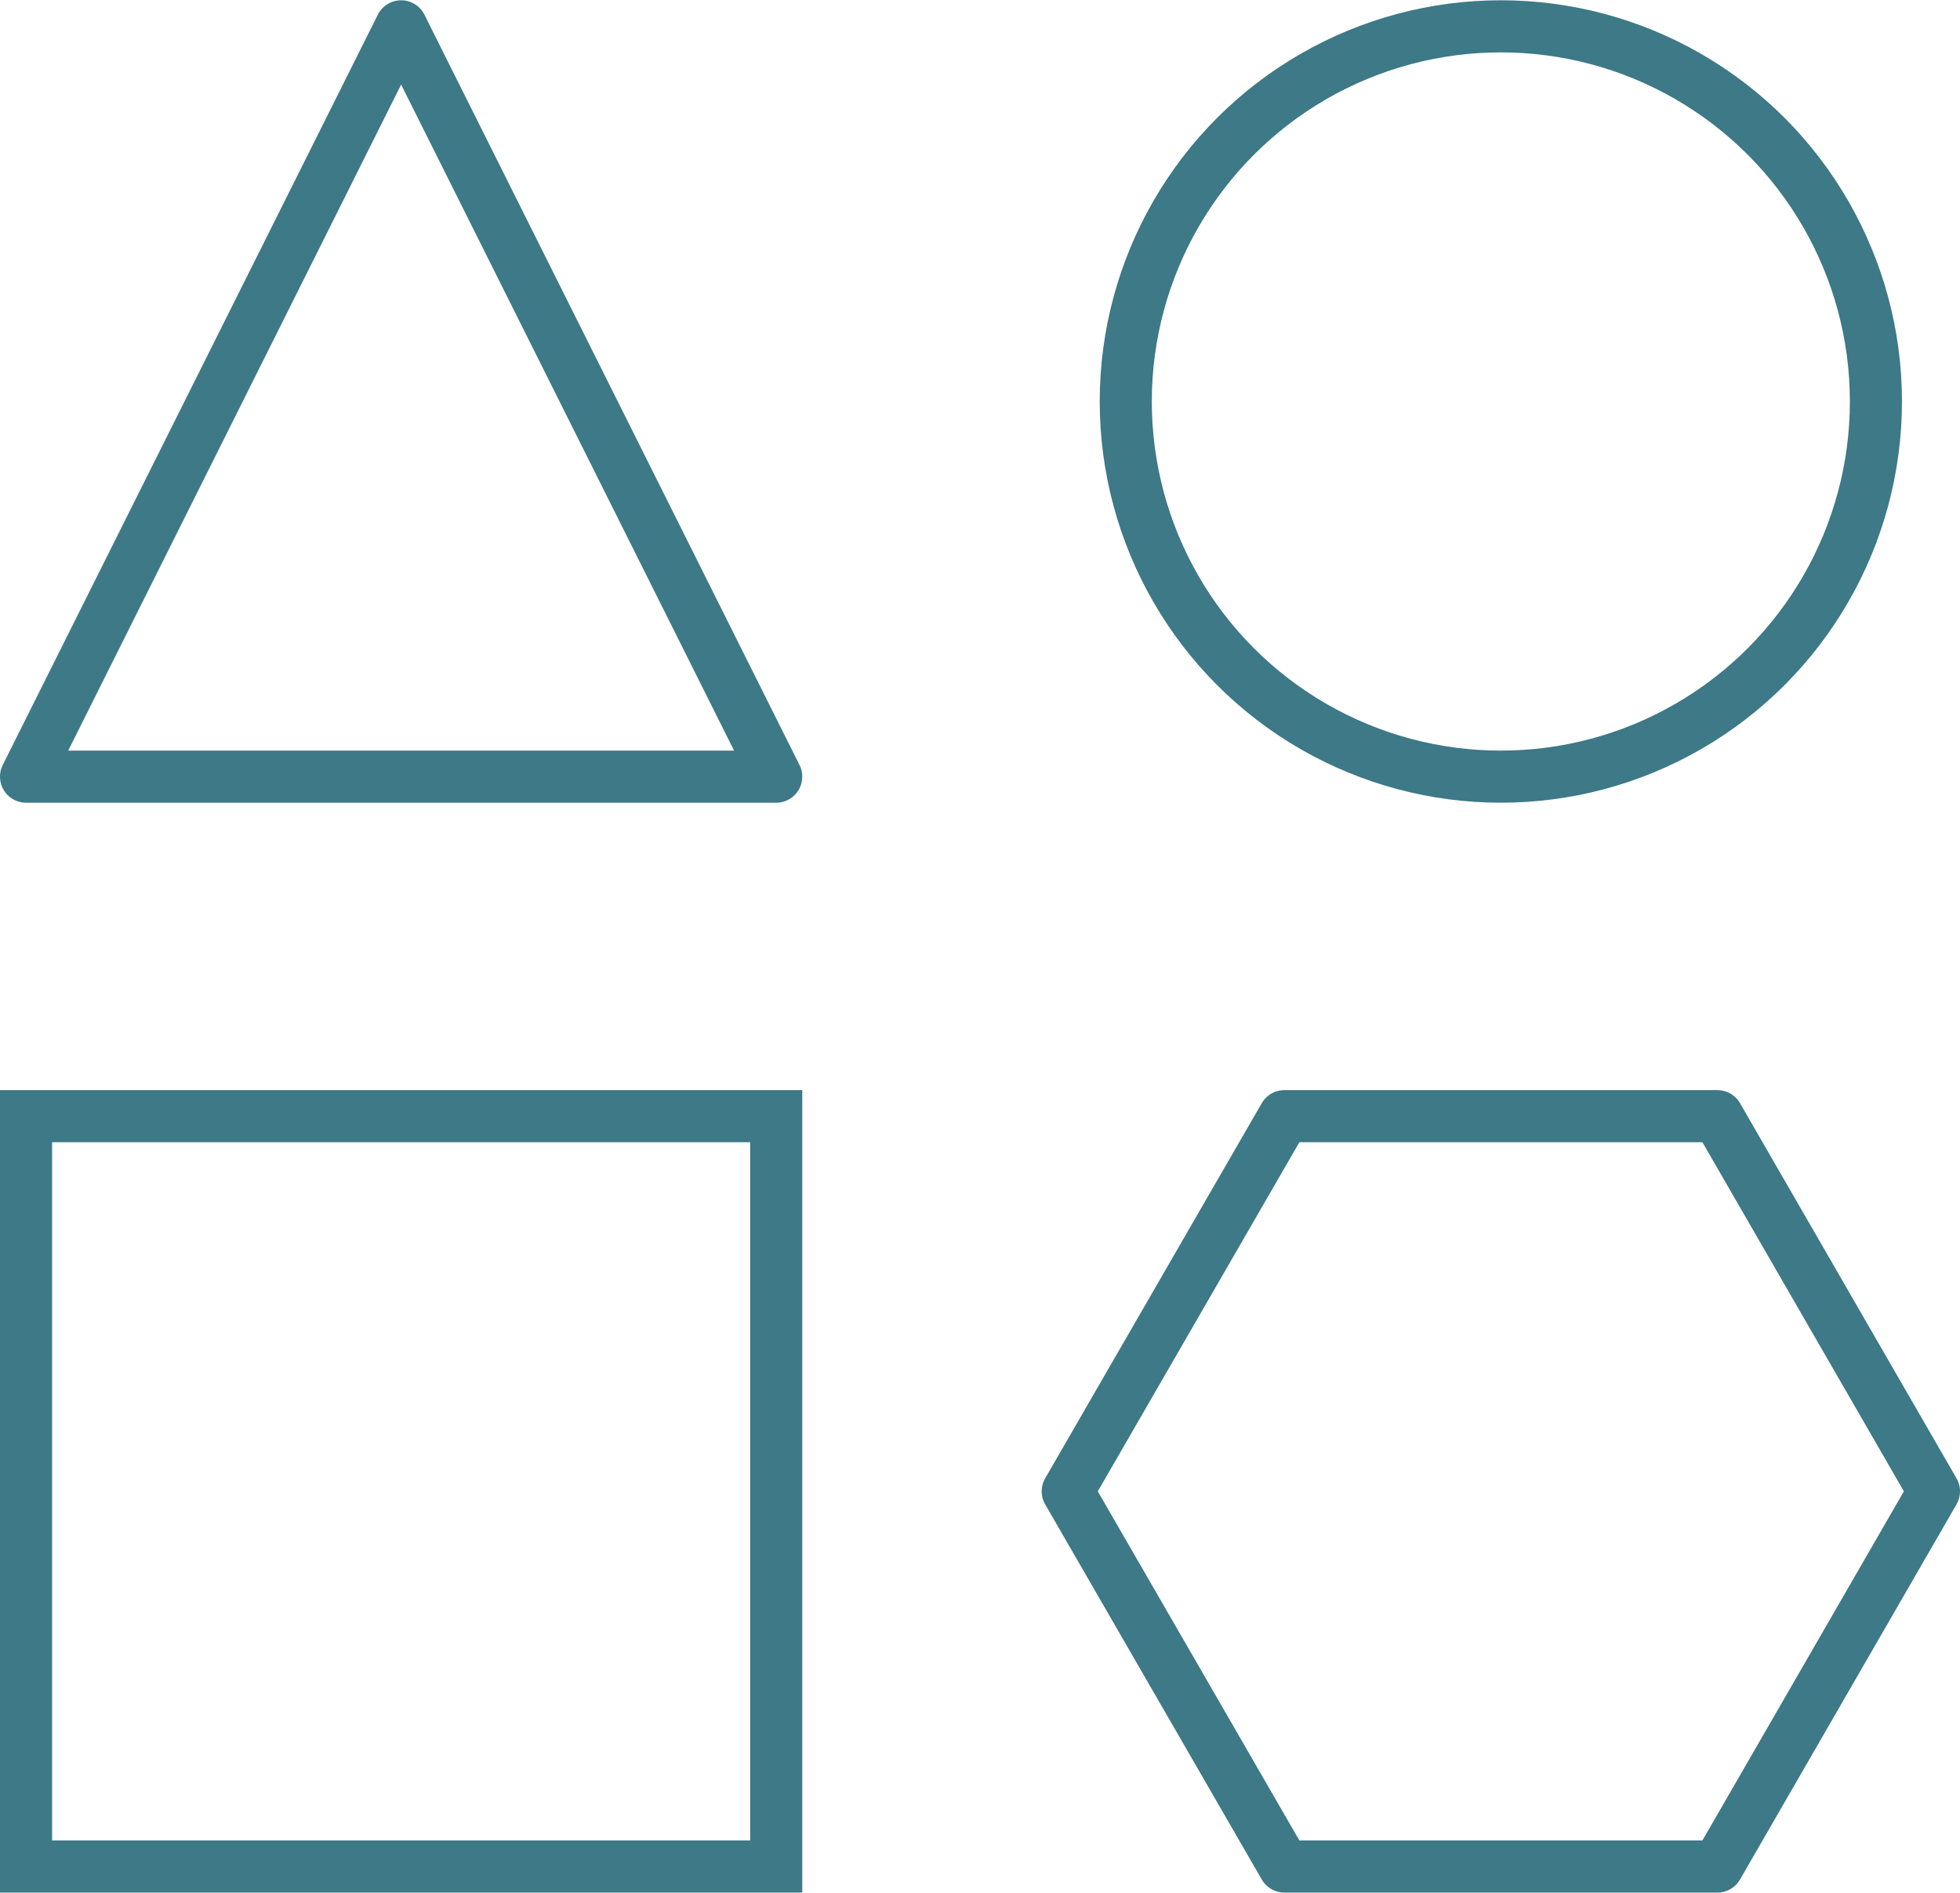 <?xml version="1.0" encoding="UTF-8"?> <svg xmlns="http://www.w3.org/2000/svg" id="Capa_1" width="2.61in" height="2.52in" viewBox="0 0 188.12 181.58"><polygon points="38.5 2.5 2.5 74.5 74.5 74.5 38.5 2.5" fill="none" stroke="#3d7987" stroke-linejoin="round" stroke-width="5"></polygon><rect x="2.5" y="107.08" width="72" height="72" fill="none" stroke="#3d7987" stroke-miterlimit="10" stroke-width="5"></rect><polygon points="164.84 107.08 123.27 107.08 102.48 143.08 123.27 179.08 164.84 179.08 185.62 143.08 164.84 107.08" fill="none" stroke="#3d7987" stroke-linecap="round" stroke-linejoin="round" stroke-width="5"></polygon><circle cx="144.05" cy="38.5" r="36" fill="none" stroke="#3d7987" stroke-miterlimit="10" stroke-width="5"></circle></svg> 